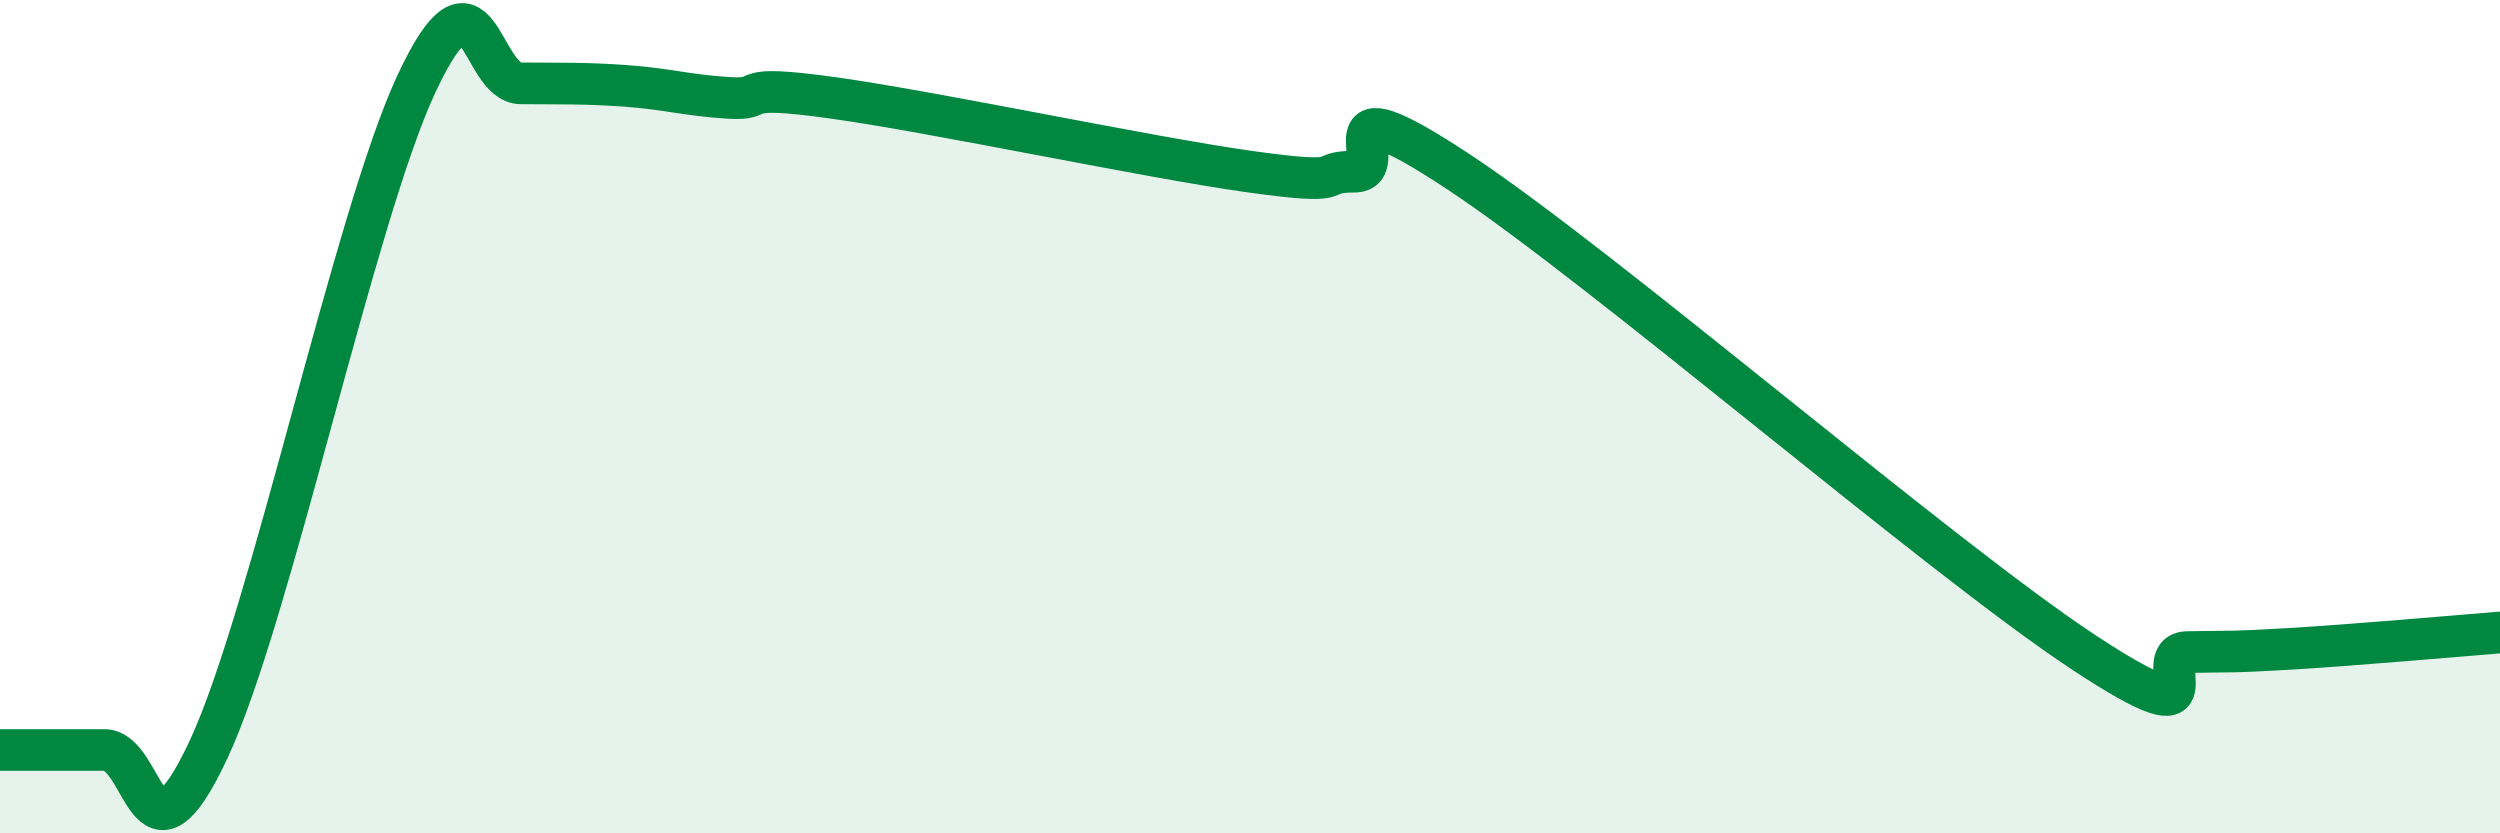 
    <svg width="60" height="20" viewBox="0 0 60 20" xmlns="http://www.w3.org/2000/svg">
      <path
        d="M 0,18 C 0.5,18 1.5,18 2.5,18 C 3.5,18 3.5,21.2 5,18 C 6.5,14.8 8.5,5.2 10,2 C 11.5,-1.2 11.5,1.99 12.5,2 C 13.5,2.01 14,1.99 15,2.06 C 16,2.13 16.5,2.29 17.5,2.35 C 18.5,2.41 17.5,2 20,2.35 C 22.5,2.7 27.5,3.77 30,4.12 C 32.5,4.47 31.5,4.12 32.5,4.12 C 33.5,4.12 31.5,1.81 35,4.12 C 38.5,6.43 46.5,13.34 50,15.65 C 53.5,17.96 51.5,15.67 52.5,15.65 C 53.5,15.63 53.5,15.66 55,15.57 C 56.5,15.48 59,15.26 60,15.18L60 20L0 20Z"
        fill="#008740"
        opacity="0.1"
        stroke-linecap="round"
        stroke-linejoin="round"
      />
      <path
        d="M 0,18 C 0.5,18 1.5,18 2.5,18 C 3.5,18 3.5,21.2 5,18 C 6.5,14.8 8.5,5.2 10,2 C 11.5,-1.2 11.5,1.99 12.5,2 C 13.5,2.01 14,1.99 15,2.06 C 16,2.13 16.5,2.29 17.5,2.35 C 18.5,2.41 17.5,2 20,2.35 C 22.5,2.7 27.5,3.77 30,4.12 C 32.5,4.47 31.5,4.12 32.5,4.12 C 33.5,4.12 31.5,1.81 35,4.12 C 38.5,6.43 46.5,13.34 50,15.65 C 53.5,17.96 51.5,15.67 52.5,15.65 C 53.5,15.63 53.5,15.66 55,15.57 C 56.5,15.48 59,15.26 60,15.18"
        stroke="#008740"
        stroke-width="1"
        fill="none"
        stroke-linecap="round"
        stroke-linejoin="round"
      />
    </svg>
  